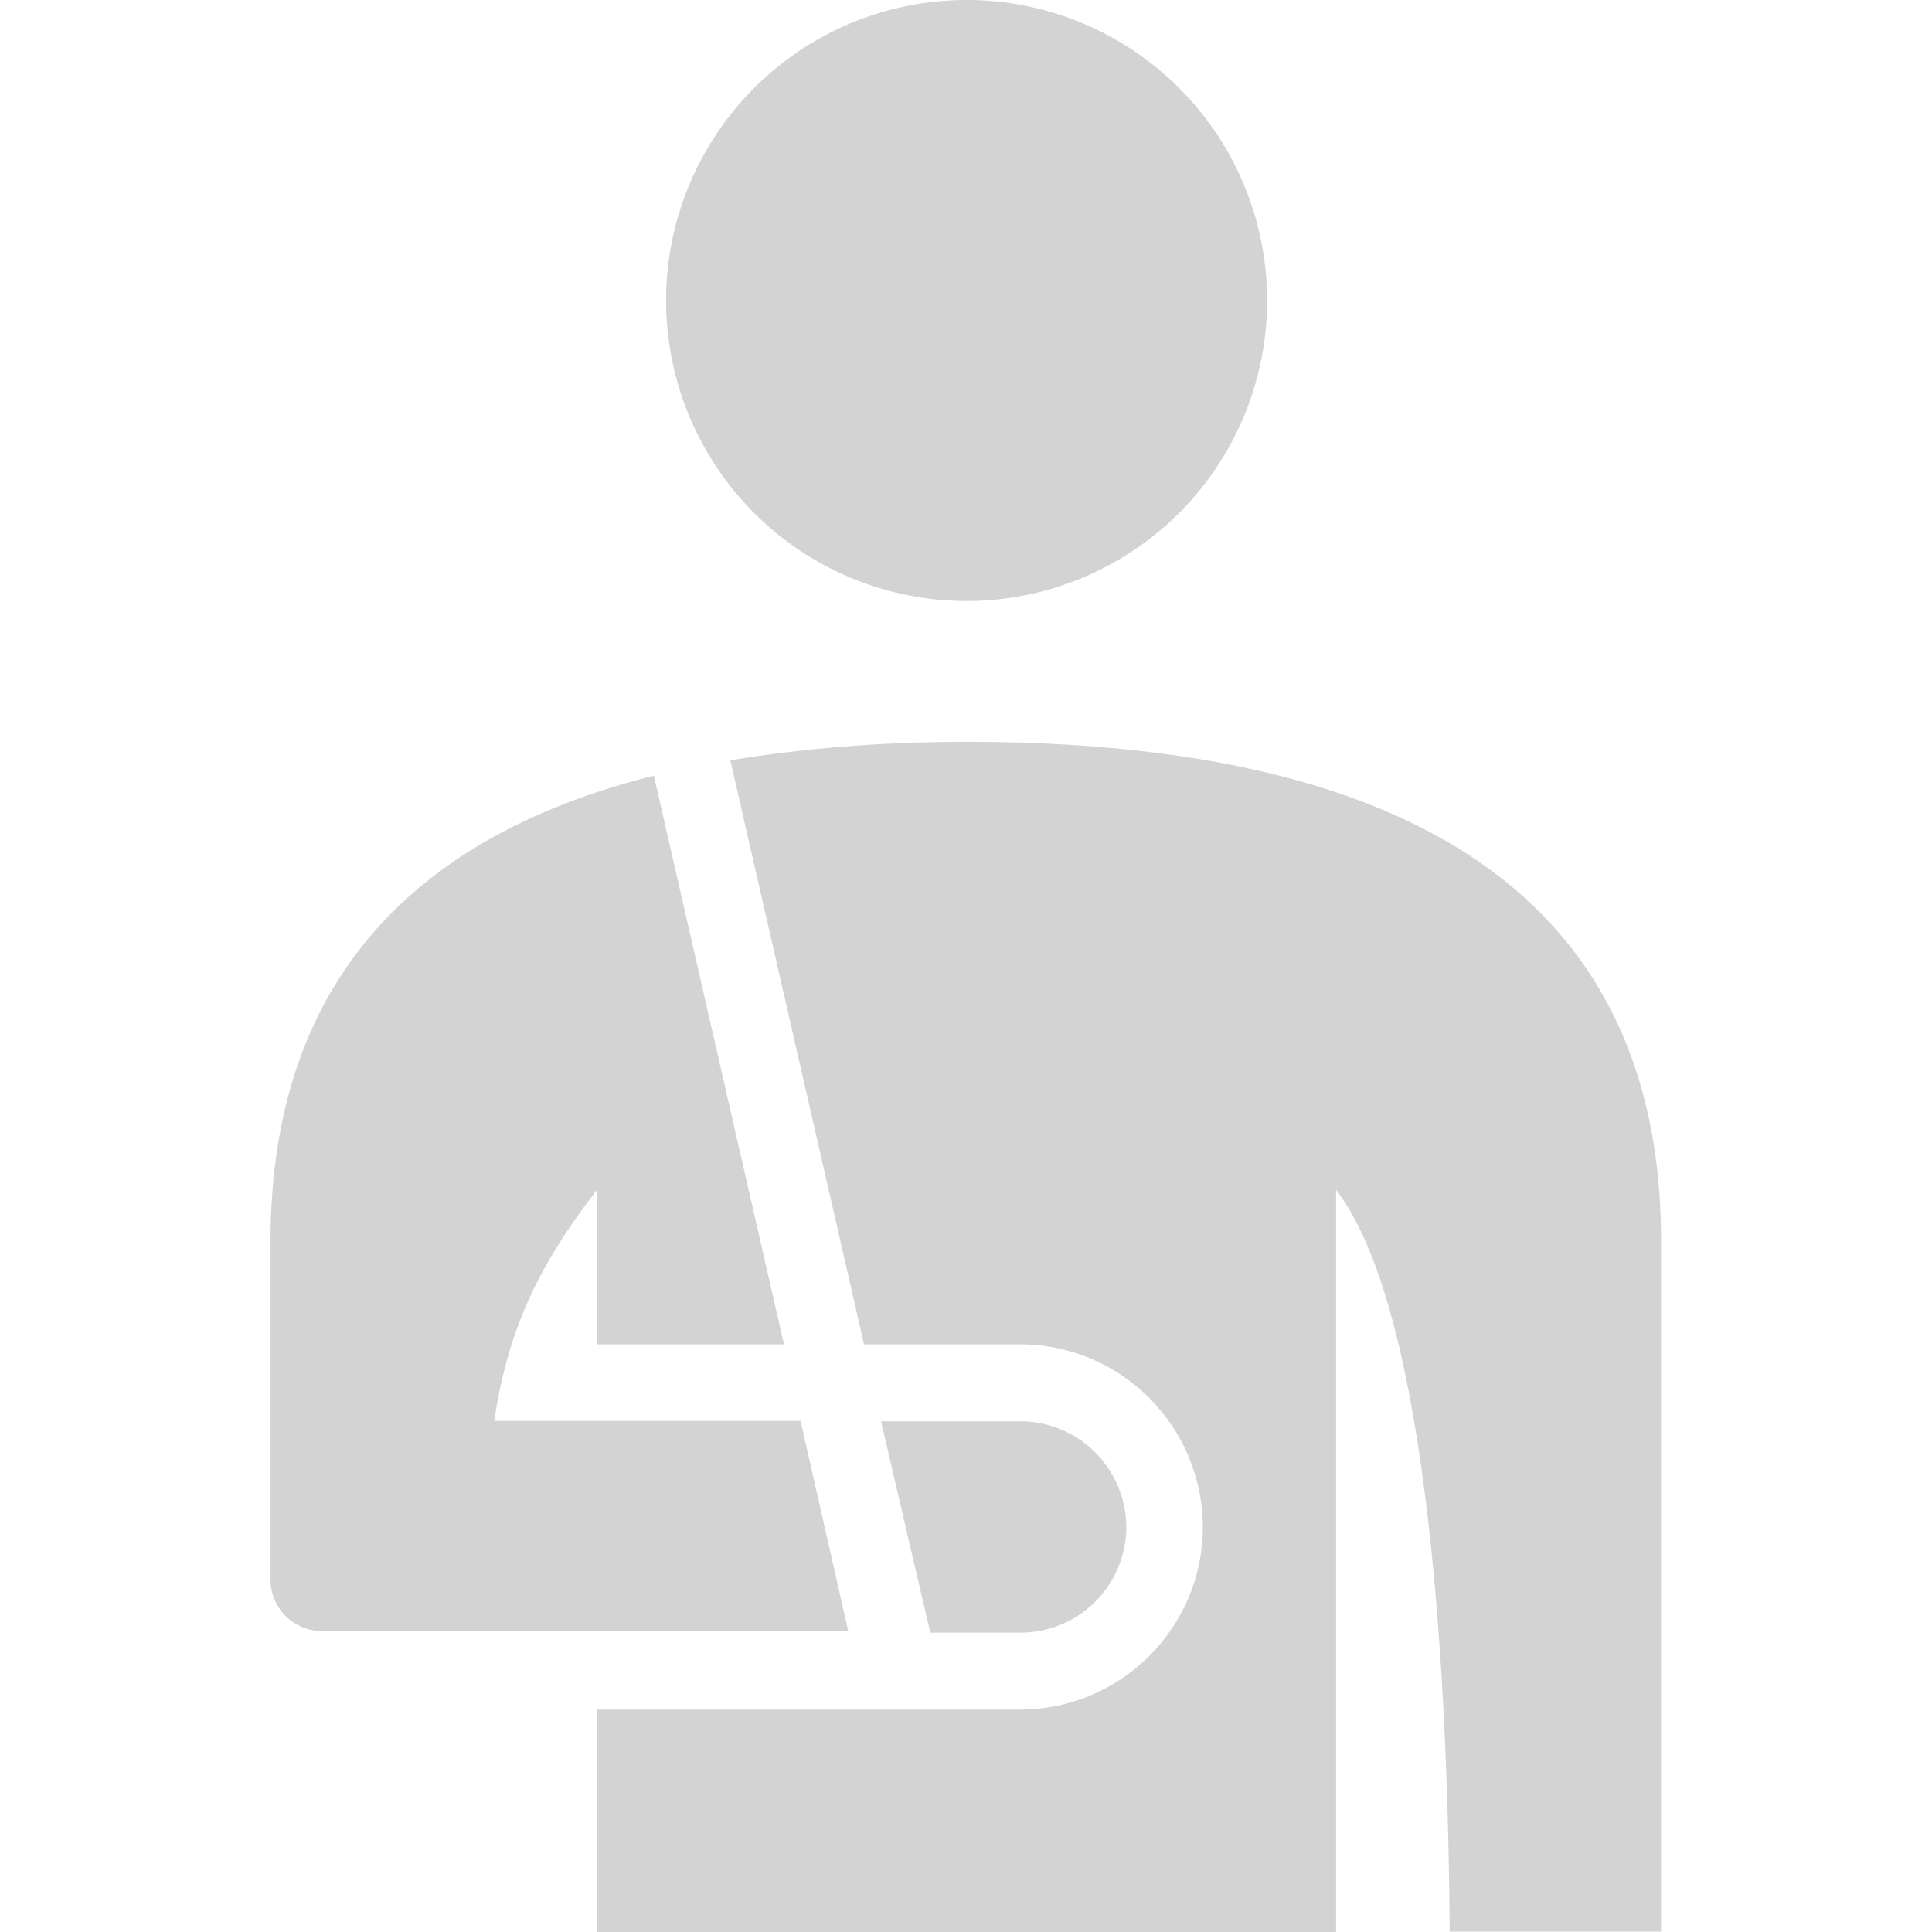 <svg xmlns="http://www.w3.org/2000/svg" width="48" height="48" fill="none" viewBox="0 0 48 48">
    <path fill="#D3D3D3" d="M24.015 14.932a7.466 7.466 0 1 0 0-14.932 7.466 7.466 0 0 0 0 14.932zM14.834 29.56v3.841h4.644l-3.233-14.129c-5.634 1.411-9.524 4.84-9.524 11.582v8.377a1.28 1.28 0 0 0 1.294 1.293h13.06l-1.185-5.222h-7.613c.353-2.283 1.087-3.84 2.557-5.742zM23.113 40.563h2.244a2.632 2.632 0 0 0 2.626-2.626 2.639 2.639 0 0 0-2.626-2.625h-3.468l1.224 5.251z"/>
    <path fill="#D3D3D3" d="M24.015 18.43c-2.058 0-4.037.157-5.87.46l3.322 14.511h3.88c2.518 0 4.537 2.058 4.537 4.536 0 2.519-2.058 4.537-4.537 4.537H14.834V48h18.361V29.56c2.362 3.087 2.783 12.571 2.822 18.43h5.252V30.854c.01-9.524-7.72-12.424-17.254-12.424z"/>
</svg>
